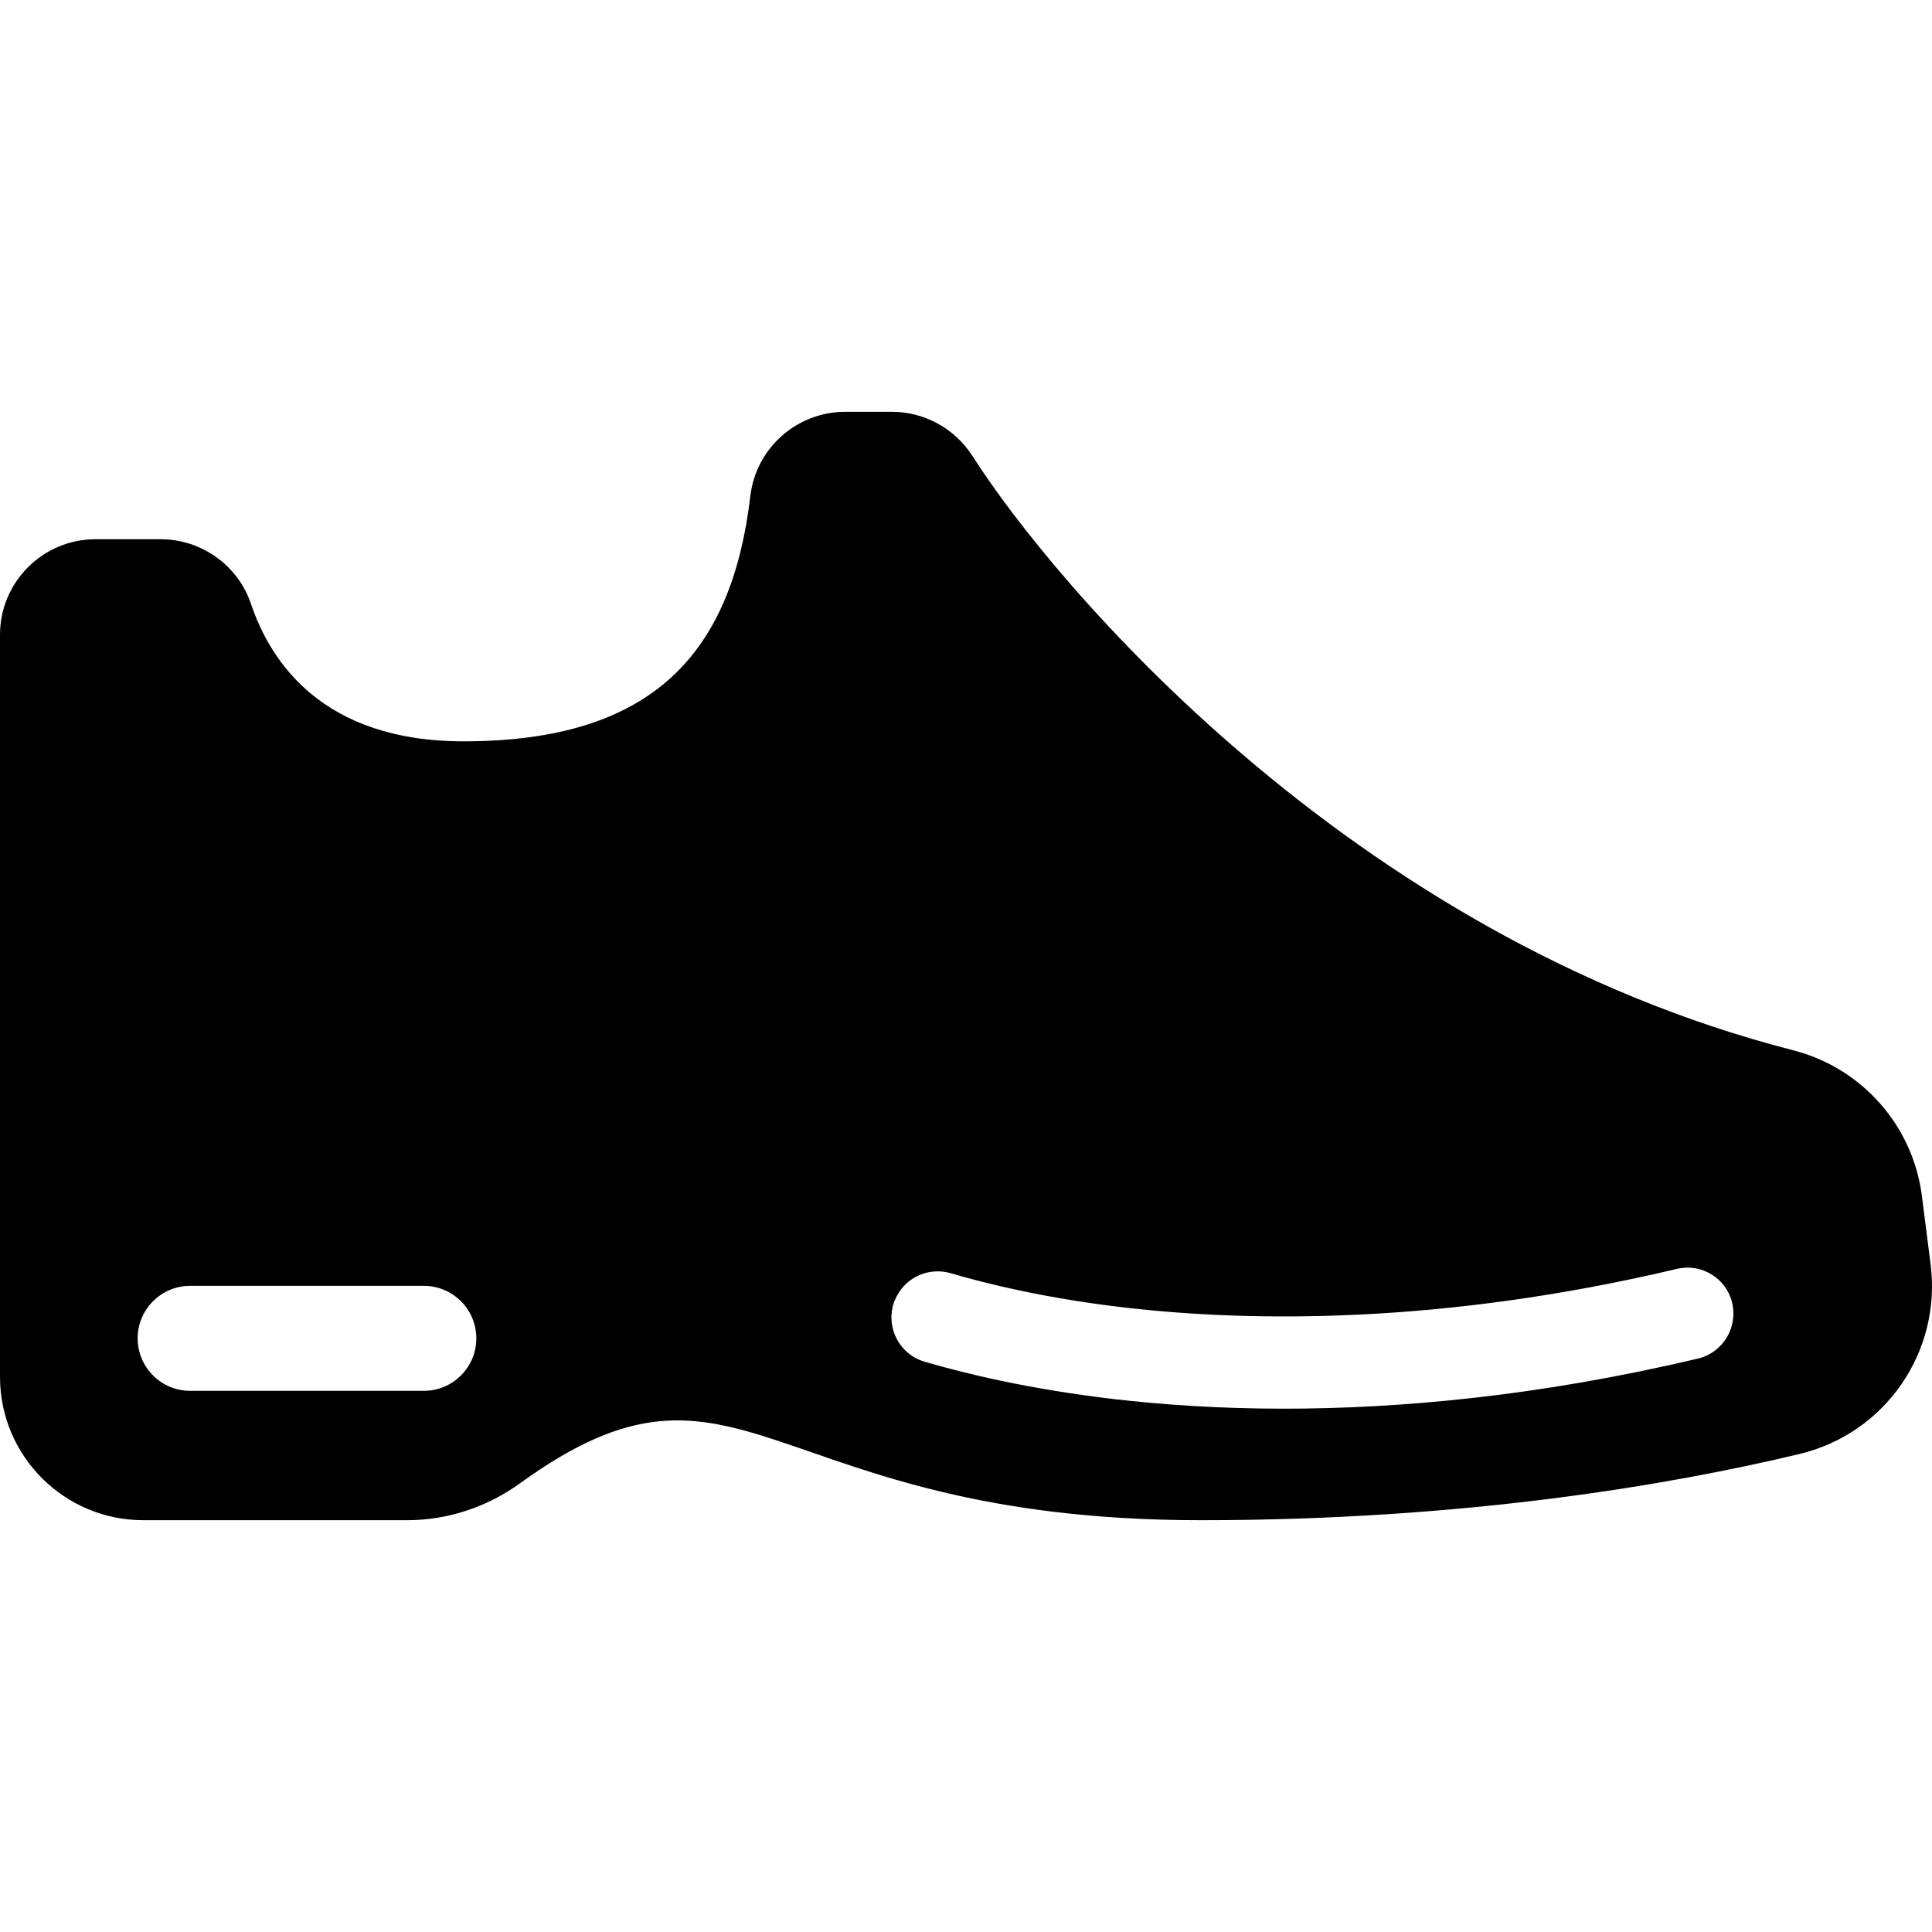 <?xml version="1.0" encoding="iso-8859-1"?>
<!-- Generator: Adobe Illustrator 16.0.0, SVG Export Plug-In . SVG Version: 6.00 Build 0)  -->
<!DOCTYPE svg PUBLIC "-//W3C//DTD SVG 1.1//EN" "http://www.w3.org/Graphics/SVG/1.1/DTD/svg11.dtd">
<svg version="1.1" id="Capa_1" xmlns="http://www.w3.org/2000/svg" xmlns:xlink="http://www.w3.org/1999/xlink" x="0px" y="0px"
	 width="887.04px" height="887.041px" viewBox="0 0 887.04 887.041" style="enable-background:new 0 0 887.04 887.041;"
	 xml:space="preserve">
<g>
	<path d="M886.4,580.47l-4-31.4c-4.1-32.2-27.5-58.7-58.9-66.8c-204.4-52.4-340.4-215.4-377-272.9c-8.1-12.6-22-20.3-37-20.3h-21.4
		c-22.2,0-41,16.6-43.6,38.7c-8.4,71-43.601,112.6-131.7,112.6c-64.3,0-88.5-36.1-97.6-63.2c-6-17.7-22.8-29.6-41.5-29.6H43.9
		c-24.2,0-43.9,19.6-43.9,43.9v340.7c0,36.301,29.5,65.801,65.8,65.801h121.1c18.6,0,36.7-6,51.8-16.9
		c101.9-73.8,112.4,16.9,312.7,16.9c121.5,0,215.9-16.301,274.799-30.4C865.6,658.169,891.5,620.669,886.4,580.47z M218.7,614.47
		c0,13.3-10.8,24.1-24.1,24.1H87.3c-13.3,0-24.1-10.8-24.1-24.1l0,0c0-13.301,10.8-24.101,24.1-24.101h107.3
		C207.9,590.37,218.7,601.169,218.7,614.47L218.7,614.47z M779.5,623.77c-73.4,17.399-137.699,23-190,23c-30.199,0-56.4-1.9-78-4.4
		c-39.199-4.6-68.7-11.8-87.1-17.2c-12-3.6-18.3-16.8-13.5-28.399l0.101-0.101c4.199-10,15.1-15.1,25.5-12.1
		c16.699,4.9,44.599,11.8,82,16c55.301,6.2,142.6,7.8,251.5-18c11.1-2.6,22.301,4.1,25.199,15.2v0.1
		C798.1,609.37,791.1,621.07,779.5,623.77z"/>
</g>
<g>
</g>
<g>
</g>
<g>
</g>
<g>
</g>
<g>
</g>
<g>
</g>
<g>
</g>
<g>
</g>
<g>
</g>
<g>
</g>
<g>
</g>
<g>
</g>
<g>
</g>
<g>
</g>
<g>
</g>
</svg>
